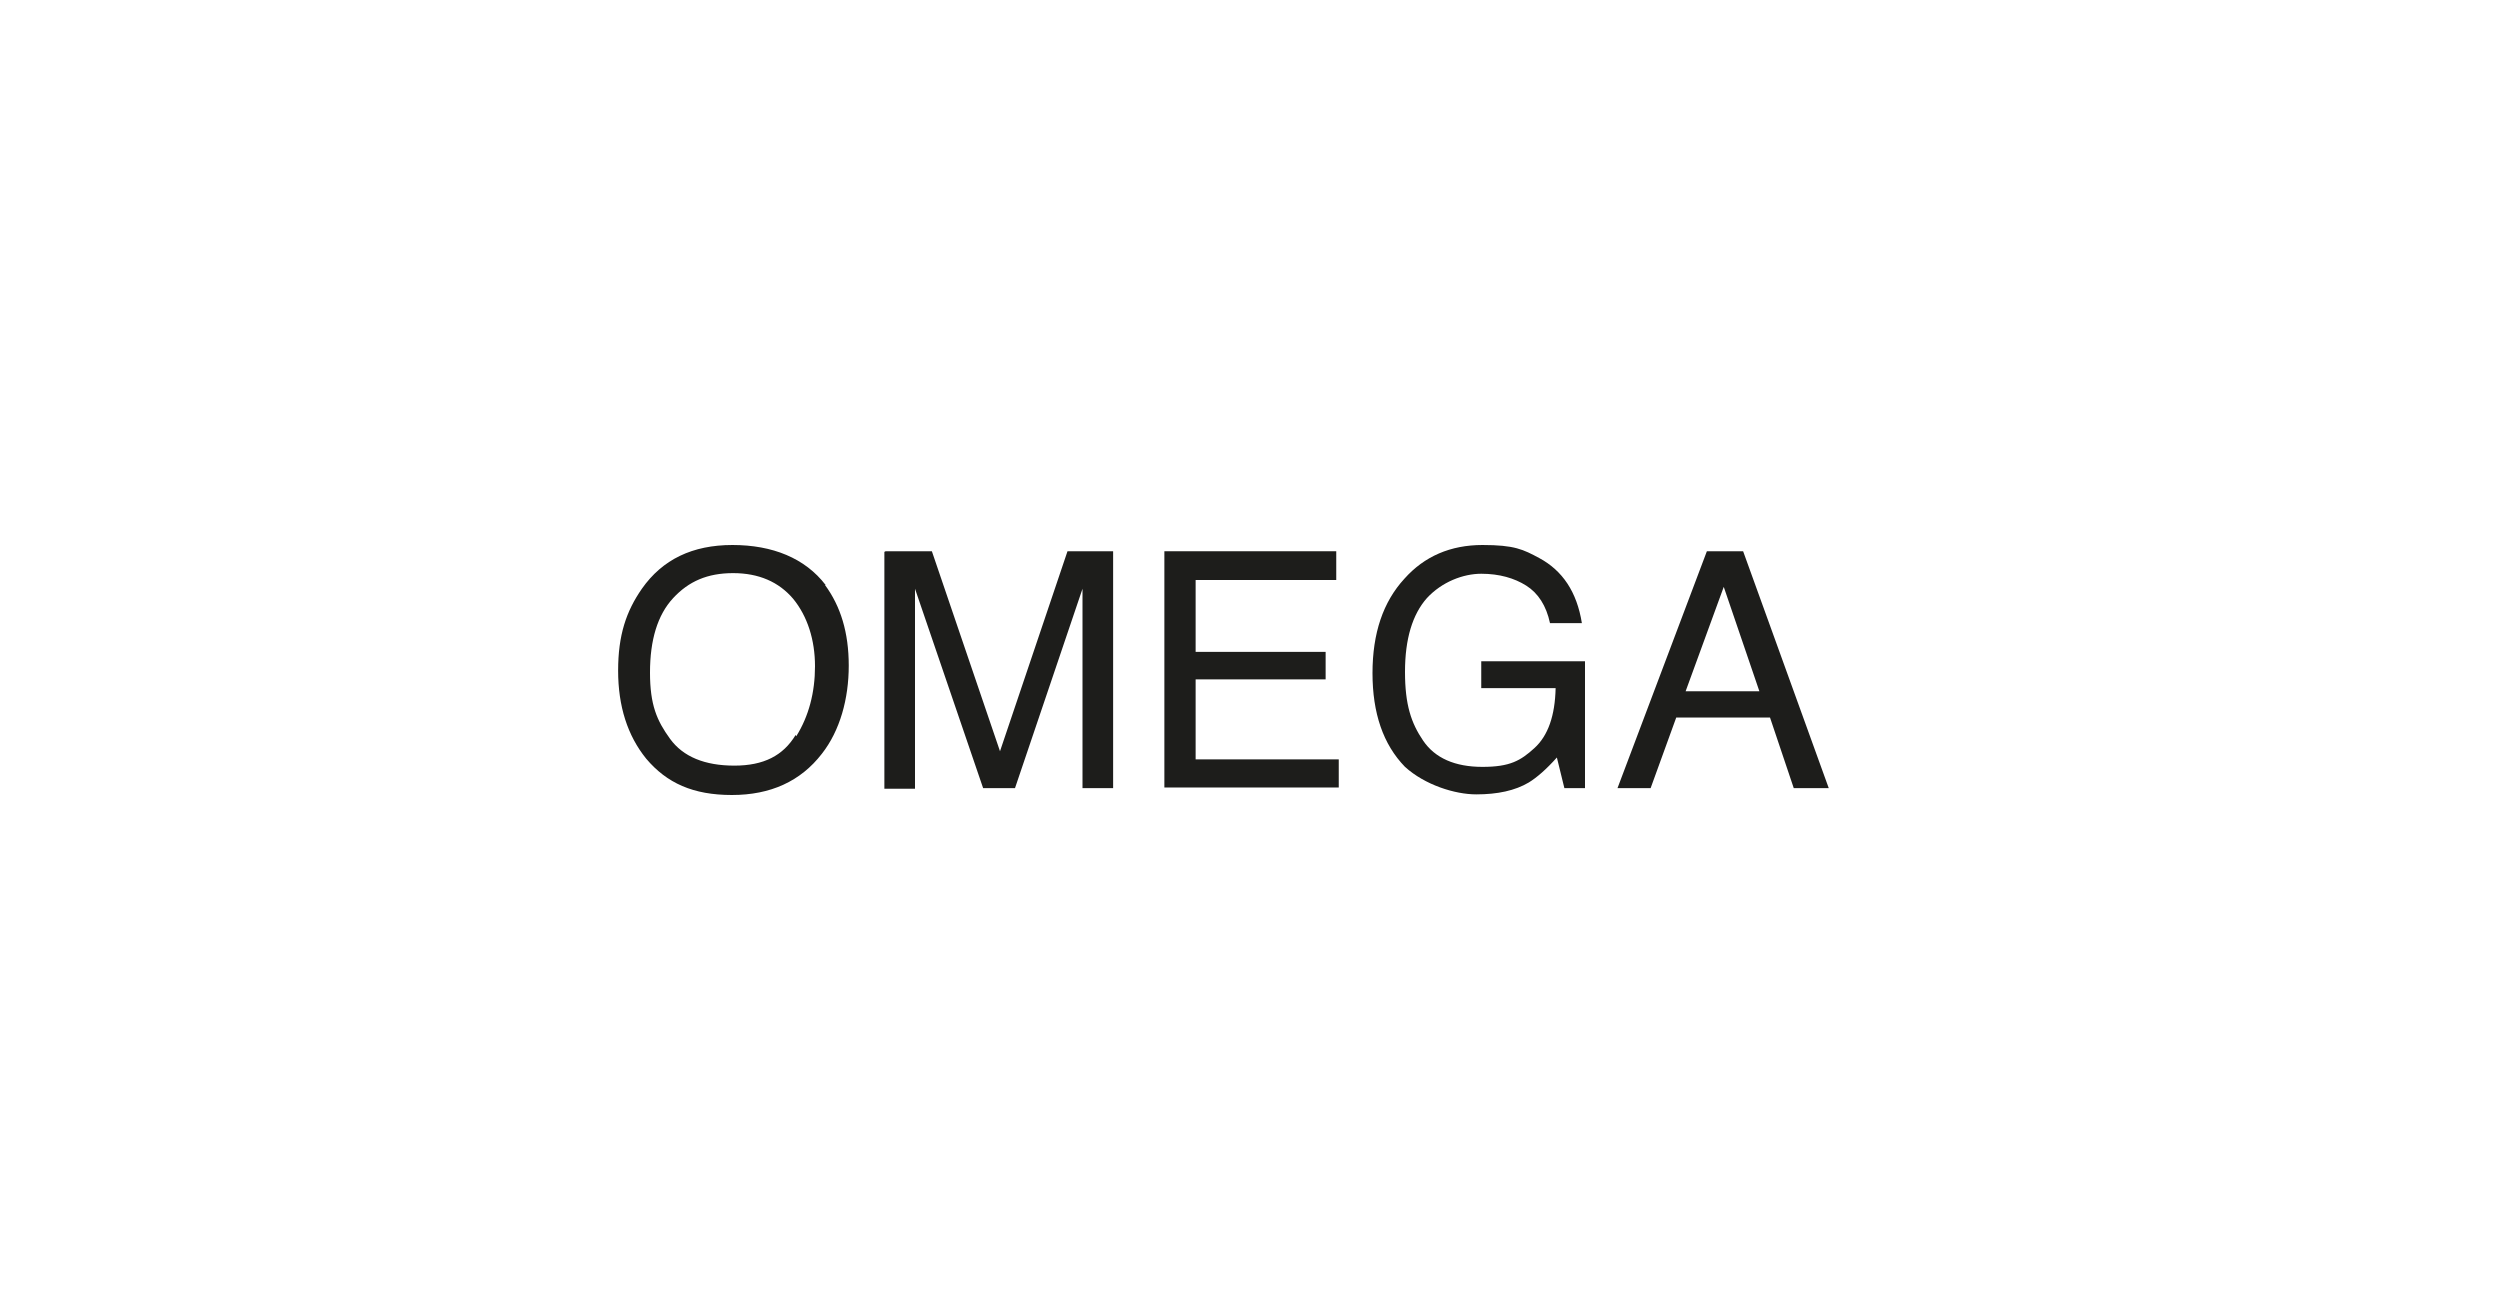 <?xml version="1.0" encoding="UTF-8"?>
<svg id="Ebene_1" xmlns="http://www.w3.org/2000/svg" version="1.1" viewBox="0 0 400 210">
  <!-- Generator: Adobe Illustrator 30.0.0, SVG Export Plug-In . SVG Version: 2.1.1 Build 123)  -->
  <defs>
    <style>
      .st0 {
        fill: #1d1d1b;
      }
    </style>
  </defs>
  <path class="st0" d="M132,93.6c2.5,3.4,3.8,7.6,3.8,12.9s-1.4,10.4-4.3,14.1c-3.4,4.4-8.2,6.6-14.4,6.6s-10.4-1.9-13.7-5.8c-3-3.7-4.5-8.4-4.5-14.1s1.3-9.5,3.8-13.1c3.3-4.7,8.1-7,14.5-7s11.6,2.1,14.9,6.4ZM127.4,117.8c2-3.2,3-7,3-11.2s-1.2-8-3.5-10.8c-2.3-2.7-5.5-4.1-9.6-4.1s-7.1,1.3-9.6,4-3.7,6.7-3.7,11.9,1.1,7.7,3.2,10.6c2.1,2.9,5.6,4.3,10.3,4.3s7.8-1.6,9.8-4.9Z"/>
  <path class="st0" d="M141.7,88.2h7.4l10.9,32,10.8-32h7.3v37.9h-4.9v-22.4c0-.8,0-2.1,0-3.8,0-1.8,0-3.7,0-5.7l-10.8,31.9h-5.1l-10.9-31.9v1.2c0,.9,0,2.3,0,4.2,0,1.9,0,3.3,0,4.2v22.4h-4.9v-37.9Z"/>
  <path class="st0" d="M186.3,88.2h27.5v4.6h-22.5v11.5h20.8v4.4h-20.8v12.8h22.9v4.5h-27.9v-37.9Z"/>
  <path class="st0" d="M246.3,89.3c3.7,2,6,5.4,6.8,10.4h-5.1c-.6-2.8-1.9-4.8-3.8-6s-4.3-1.9-7.2-1.9-6.3,1.3-8.7,3.9c-2.3,2.6-3.5,6.5-3.5,11.8s1,8.2,2.9,11c1.9,2.8,5.1,4.2,9.5,4.2s6.1-1,8.3-3,3.3-5.2,3.4-9.6h-11.9v-4.3h16.6v20.3h-3.3l-1.2-4.9c-1.7,1.9-3.2,3.2-4.5,4-2.2,1.3-5,1.9-8.4,1.9s-8.2-1.5-11.4-4.4c-3.5-3.6-5.2-8.6-5.2-15s1.7-11.4,5.1-15.1c3.2-3.6,7.4-5.4,12.5-5.4s6.5.7,9.1,2.1Z"/>
  <path class="st0" d="M273.1,88.2h5.8l13.7,37.9h-5.6l-3.8-11.3h-15l-4.1,11.3h-5.3l14.3-37.9ZM281.5,110.6l-5.7-16.7-6.1,16.7h11.9Z"/>
</svg>